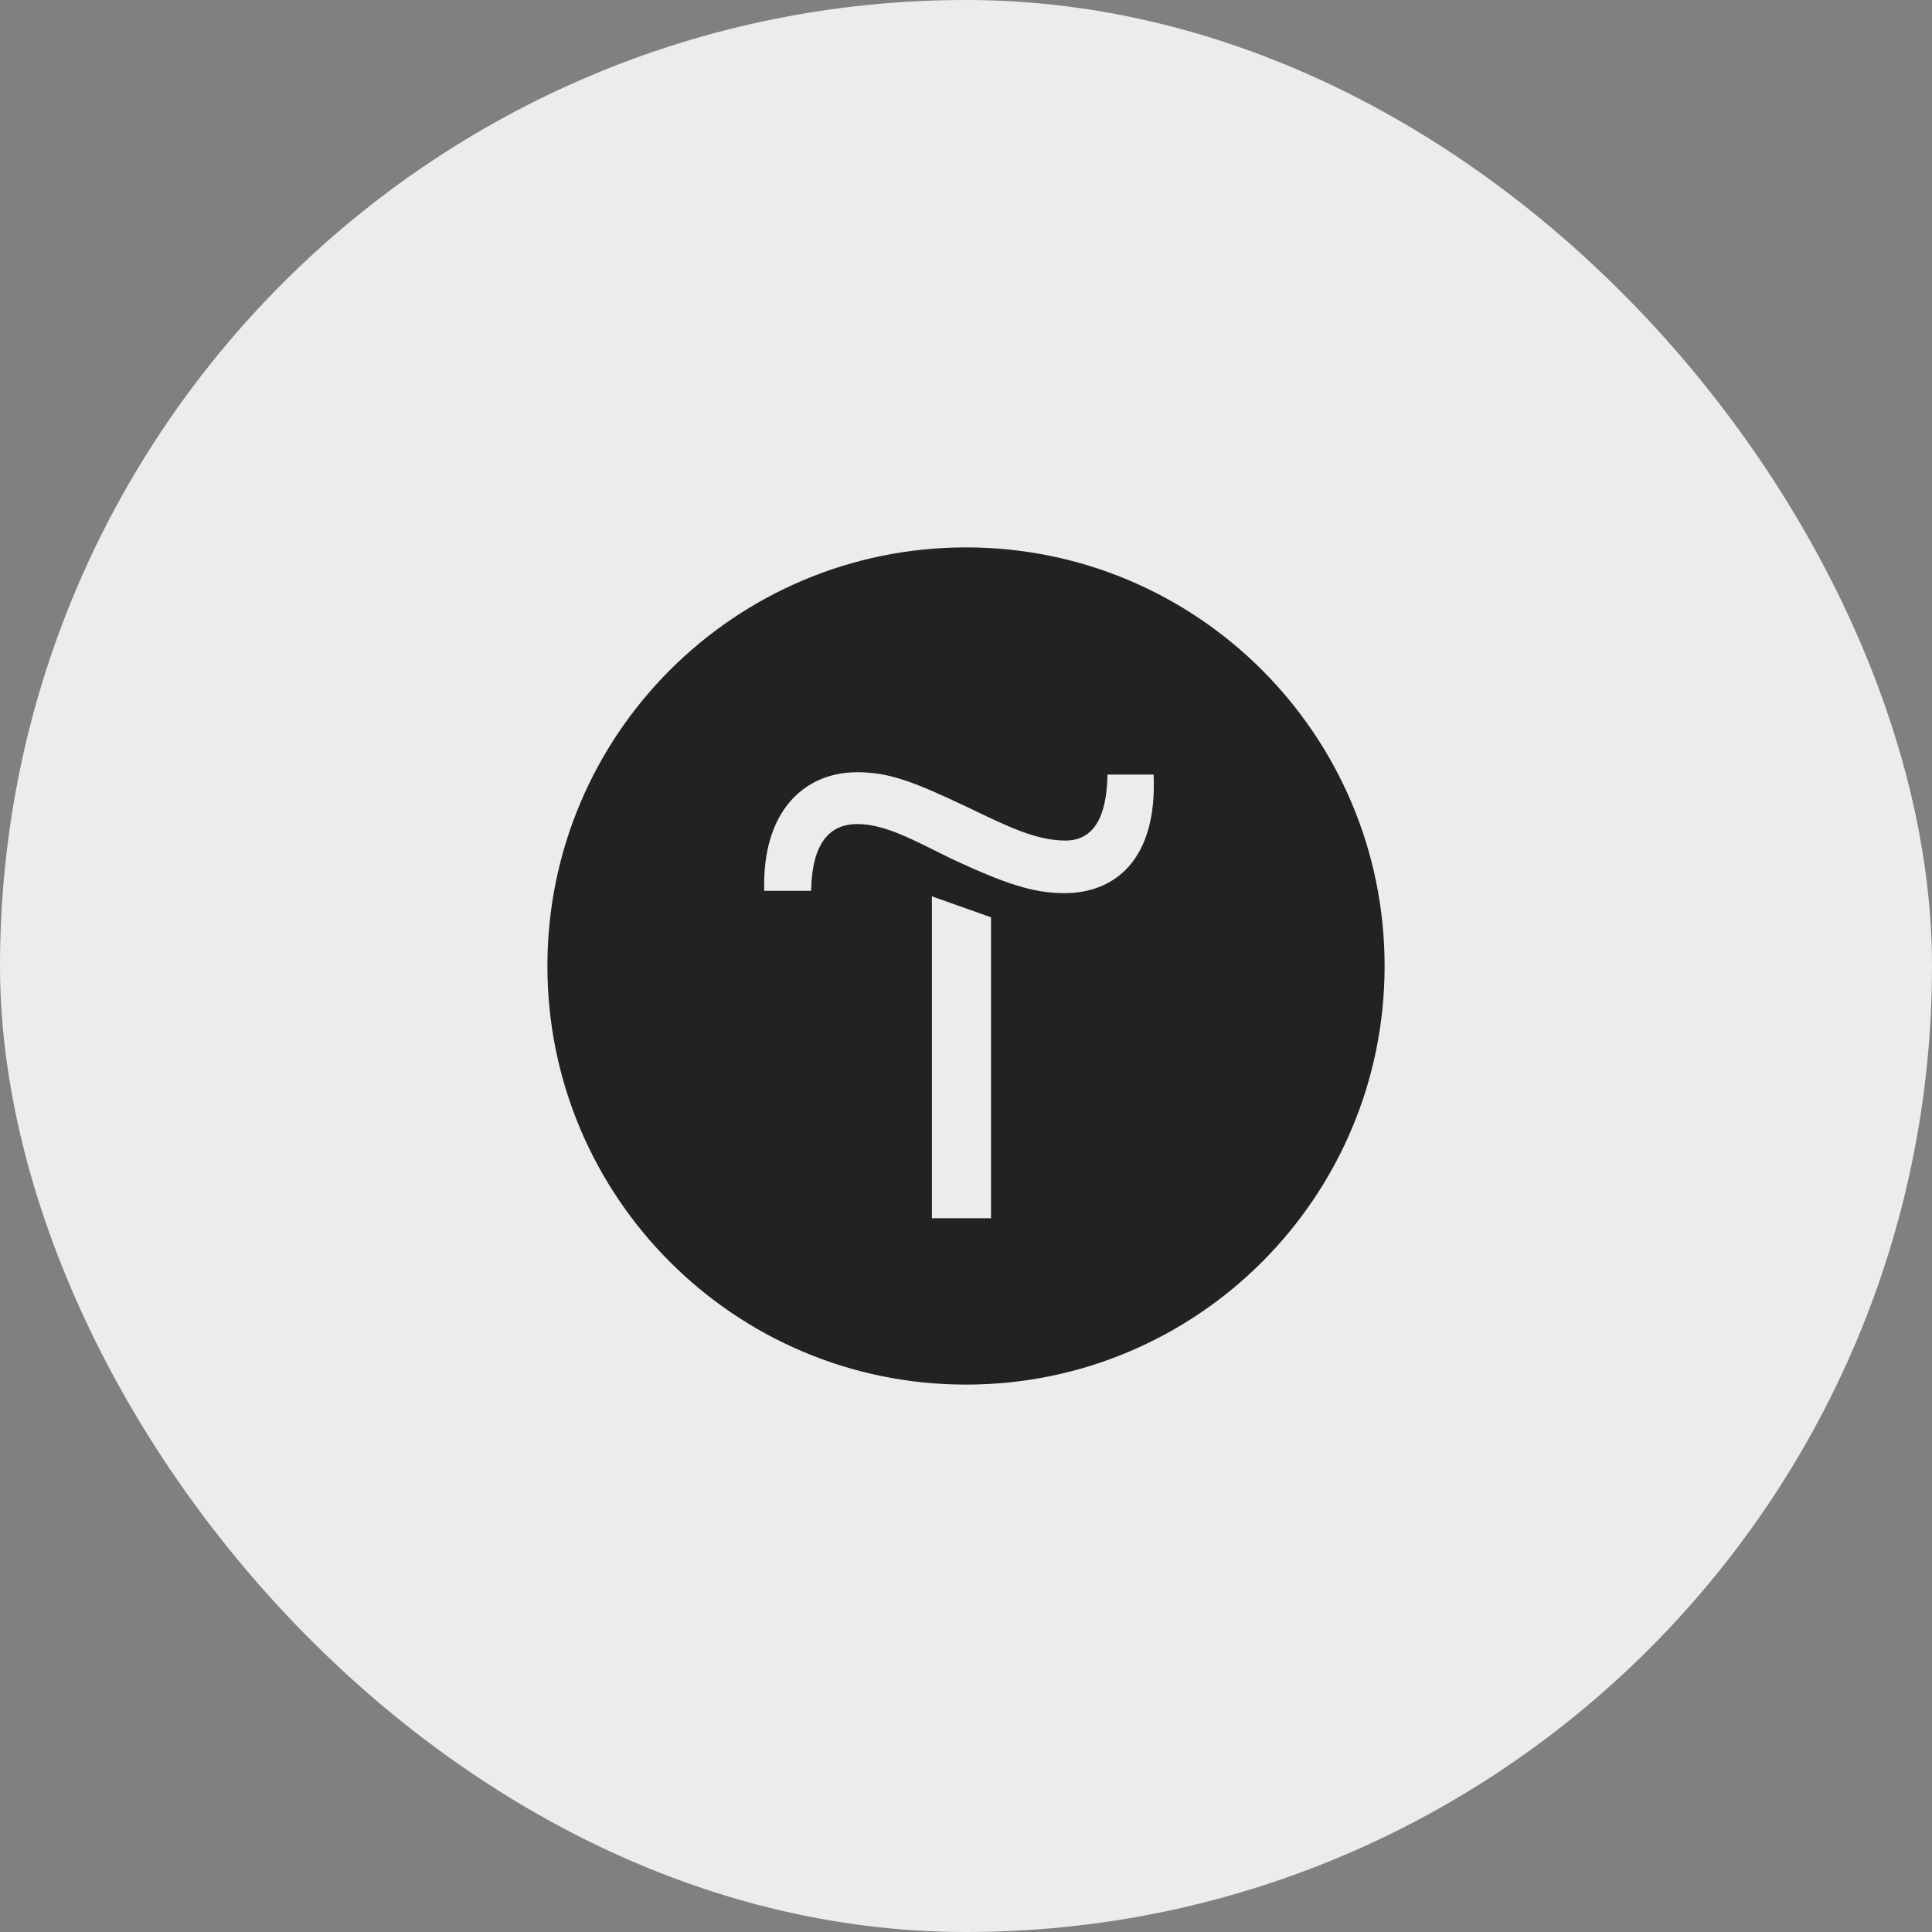 <?xml version="1.0" encoding="UTF-8"?> <svg xmlns="http://www.w3.org/2000/svg" width="60" height="60" viewBox="0 0 60 60" fill="none"><rect x="0" y="0" width="60" height="60" fill="#808080" stroke="none"/><rect width="60" height="60" rx="30" fill="#ECECEC"></rect><path fill-rule="evenodd" clip-rule="evenodd" d="M43 30C43 37.18 37.18 43 30 43C22.82 43 17 37.18 17 30C17 22.82 22.82 17 30 17C37.18 17 43 22.82 43 30Z" fill="#222222"></path><path fill-rule="evenodd" clip-rule="evenodd" d="M30.777 28.488V37.833H28.941V27.837L30.777 28.488Z" fill="#ECECEC"></path><path fill-rule="evenodd" clip-rule="evenodd" d="M23.734 27.665C23.662 25.226 24.949 23.982 26.624 23.982C27.644 23.982 28.421 24.299 30.072 25.08C31.286 25.665 32.184 26.104 33.083 26.104C33.957 26.104 34.37 25.397 34.394 24.055H35.826C35.948 26.763 34.564 27.738 33.058 27.738C32.087 27.738 31.213 27.446 29.538 26.665C28.396 26.104 27.498 25.592 26.624 25.592C25.75 25.592 25.215 26.202 25.191 27.665H23.734Z" fill="#ECECEC"></path></svg> 